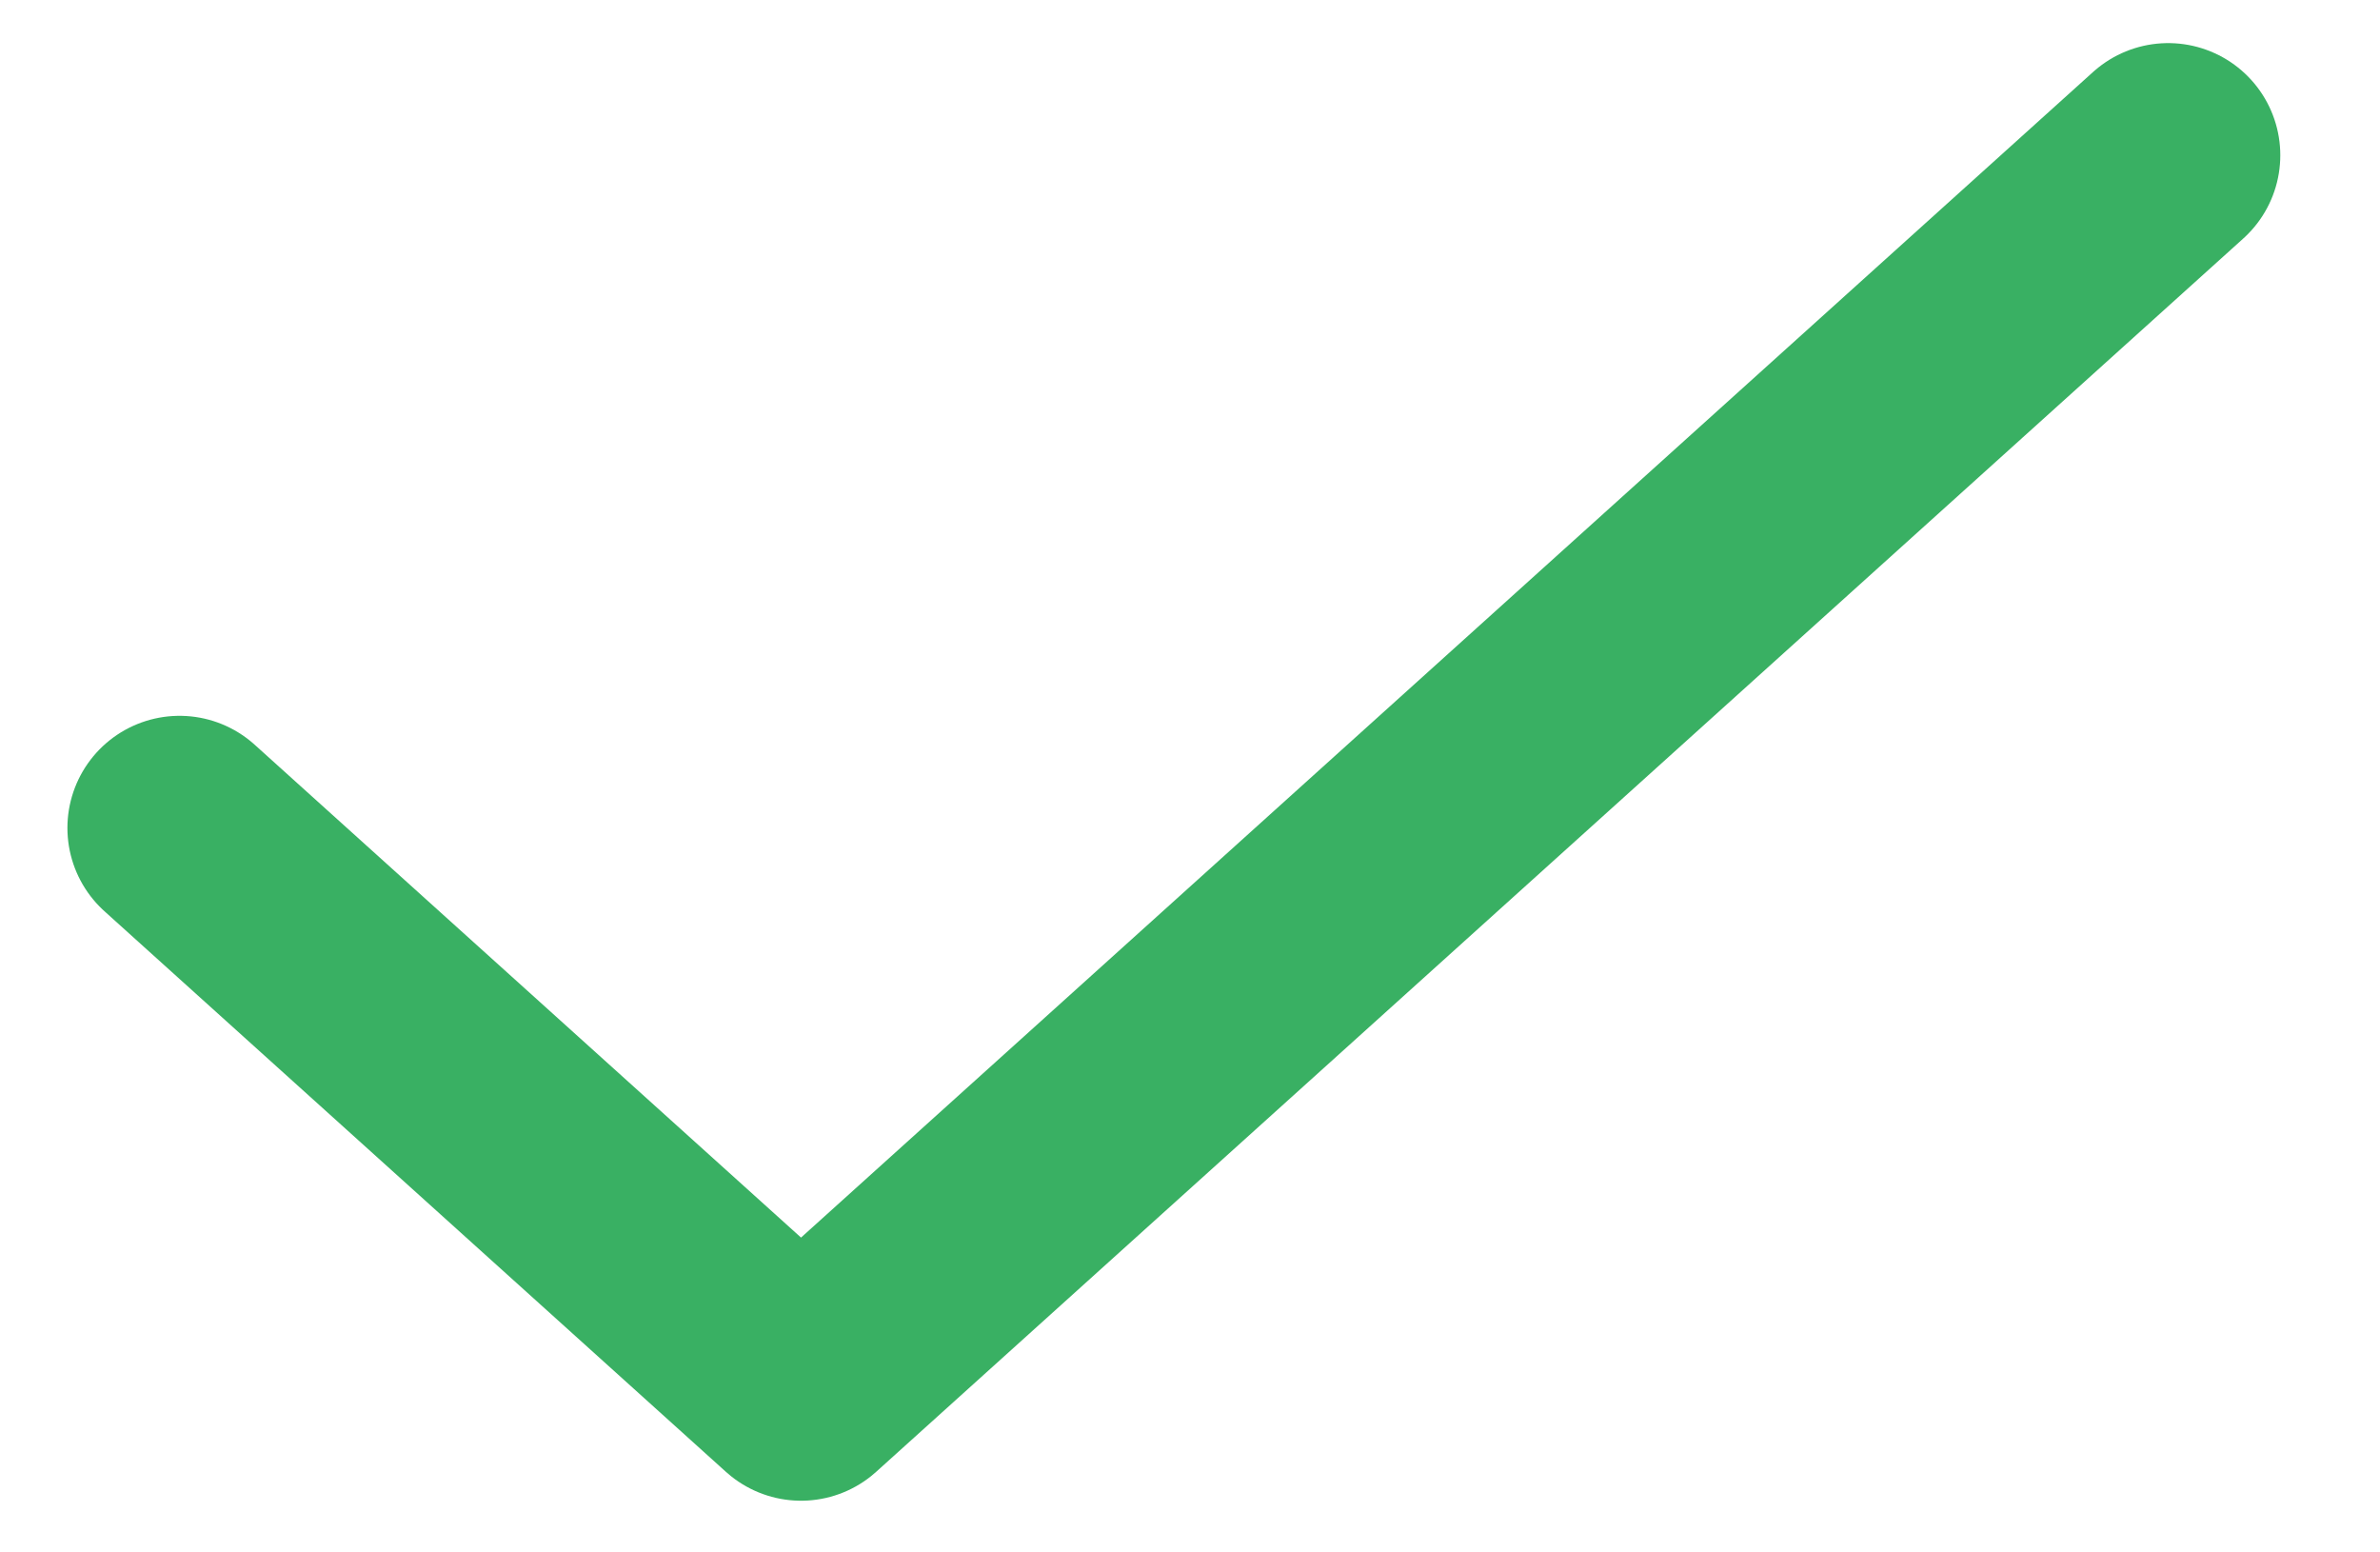 <svg width="23" height="15" viewBox="0 0 23 15" fill="none" xmlns="http://www.w3.org/2000/svg">
<path d="M20.953 1.5L7.741 13.417L1.735 8" stroke="#39B063" stroke-width="2.167" stroke-linecap="round" stroke-linejoin="round"/>
</svg>
